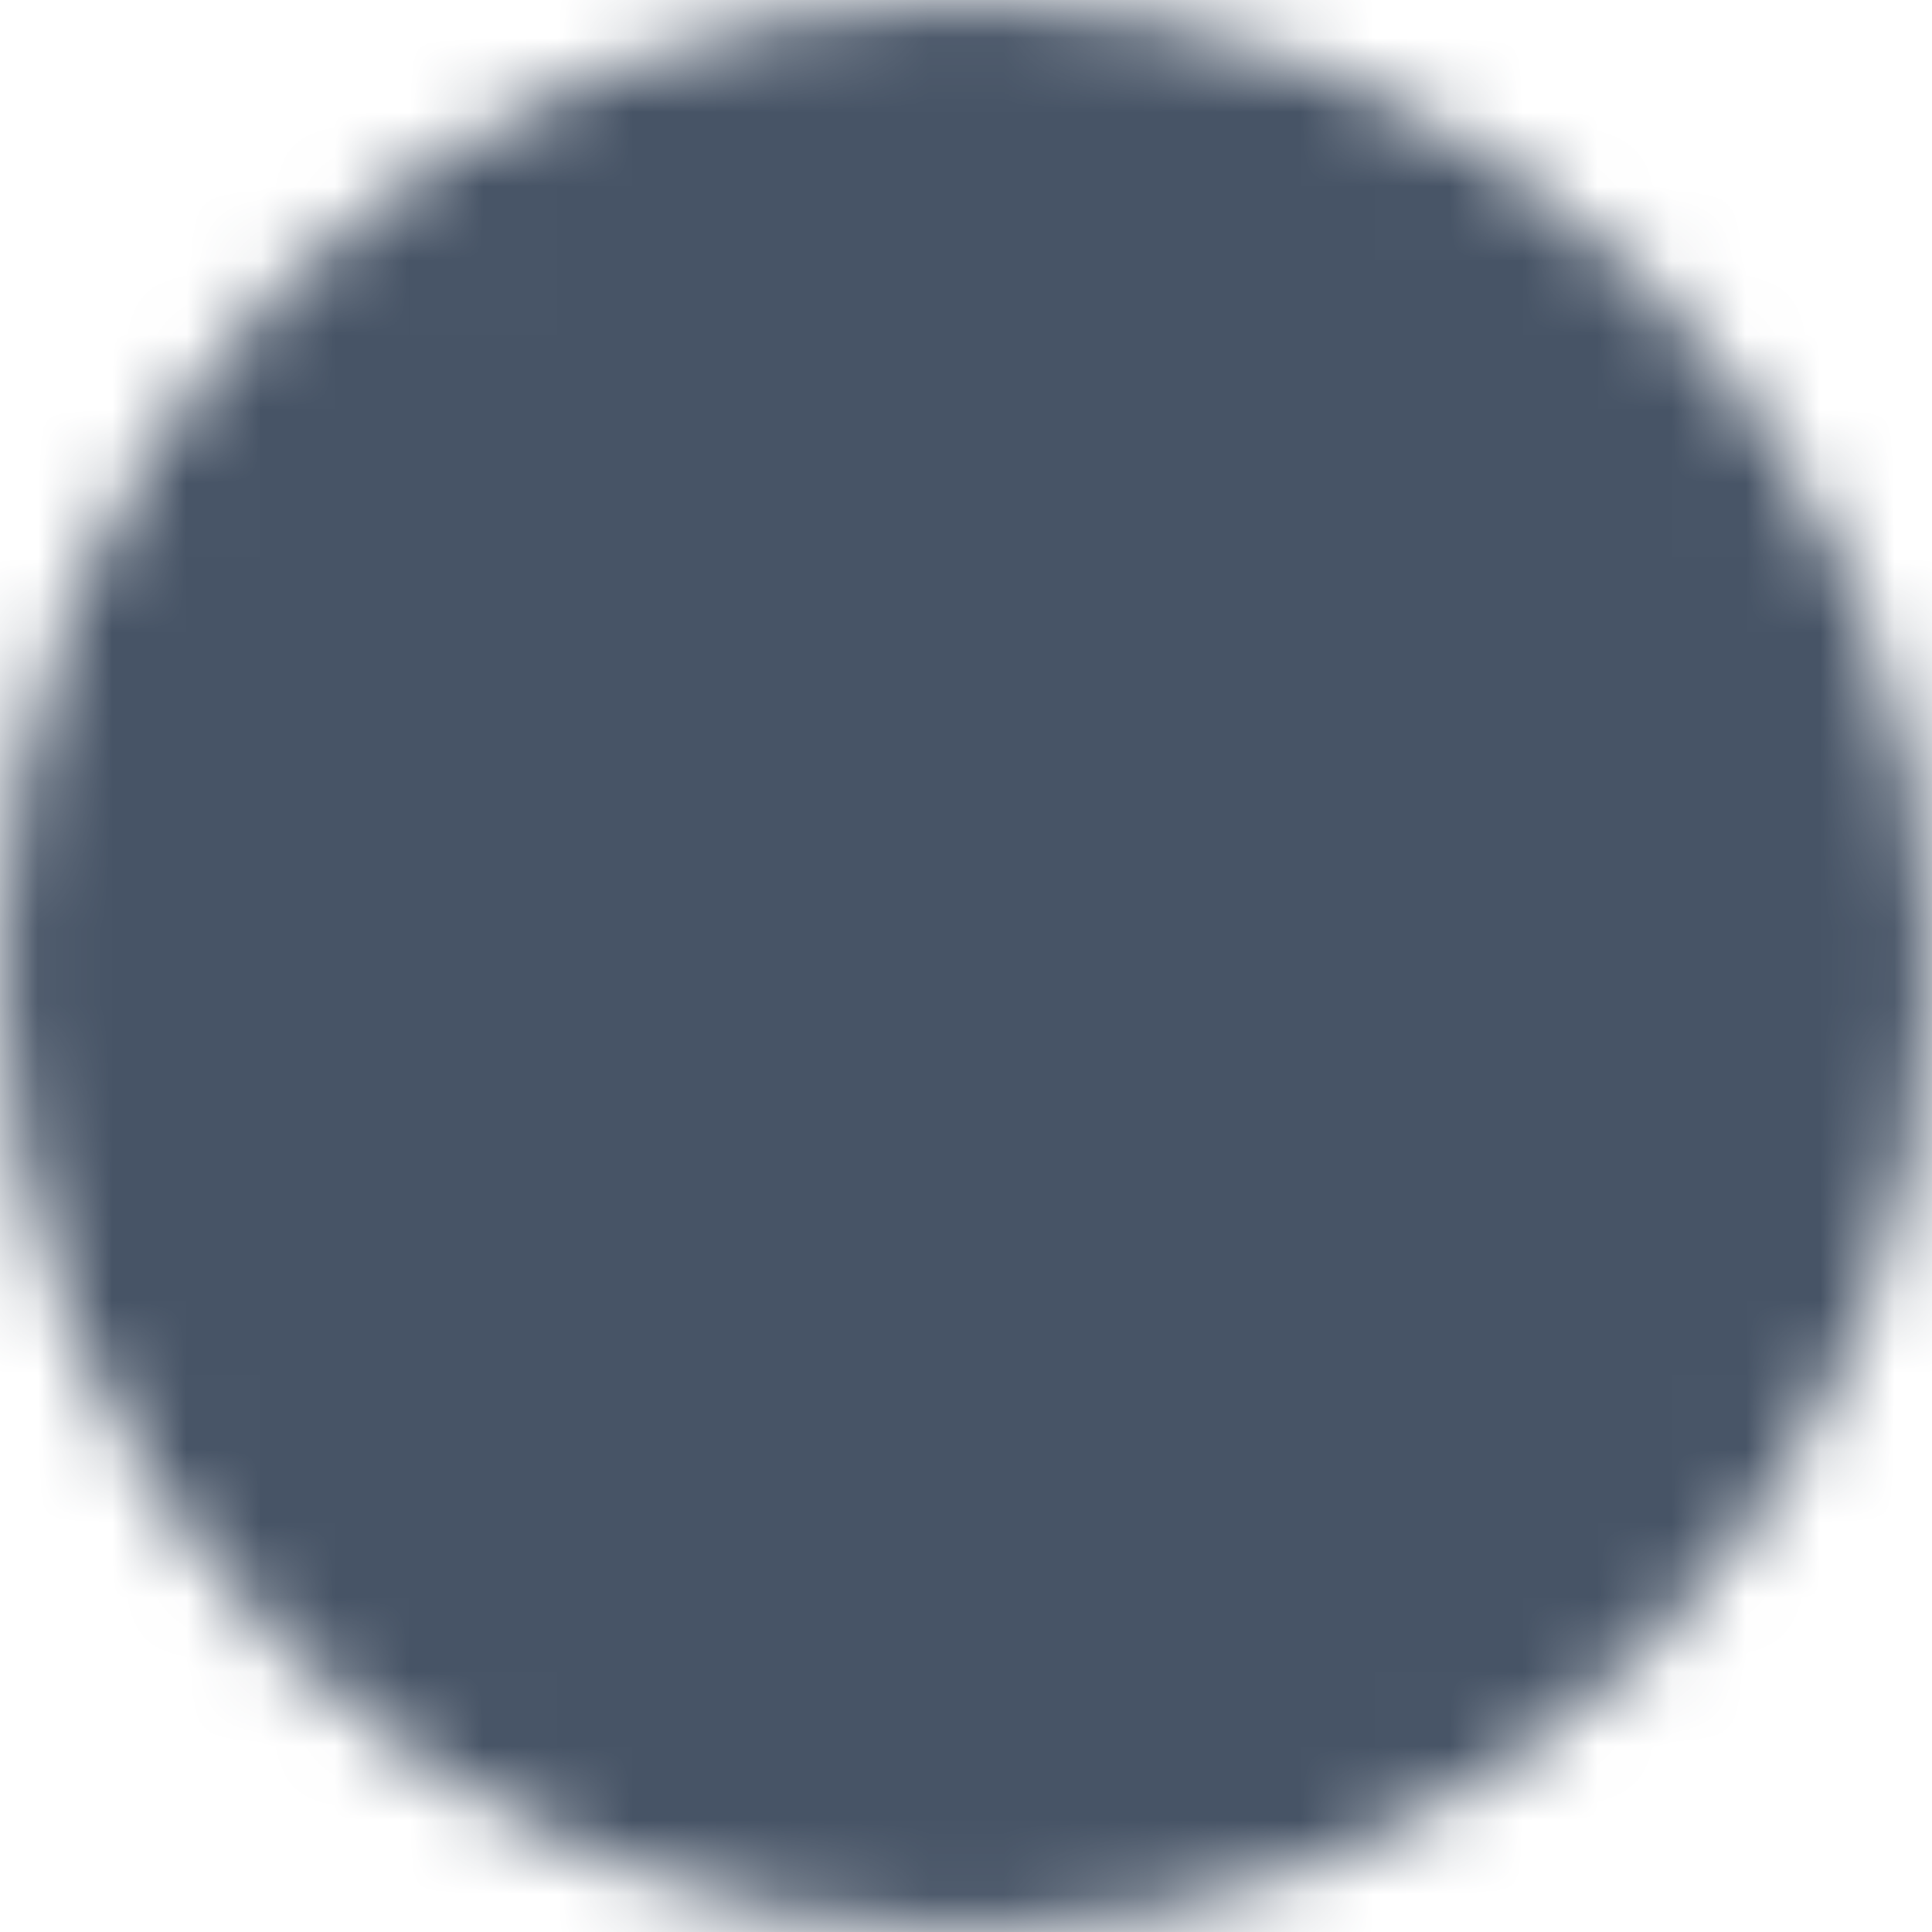 <svg width="26" height="26" viewBox="0 0 26 26" fill="none" xmlns="http://www.w3.org/2000/svg">
<mask id="mask0_202_1859" style="mask-type:luminance" maskUnits="userSpaceOnUse" x="0" y="0" width="26" height="26">
<path d="M13 25C14.576 25.002 16.137 24.692 17.593 24.089C19.049 23.486 20.372 22.601 21.485 21.485C22.601 20.372 23.486 19.049 24.089 17.593C24.692 16.137 25.002 14.576 25 13C25.002 11.424 24.692 9.863 24.089 8.407C23.486 6.951 22.601 5.628 21.485 4.515C20.372 3.399 19.049 2.514 17.593 1.911C16.137 1.308 14.576 0.998 13 1C11.424 0.998 9.863 1.308 8.407 1.911C6.951 2.514 5.628 3.399 4.515 4.515C3.399 5.628 2.514 6.951 1.911 8.407C1.308 9.863 0.998 11.424 1 13C0.998 14.576 1.308 16.137 1.911 17.593C2.514 19.049 3.399 20.372 4.515 21.485C5.628 22.601 6.951 23.486 8.407 24.089C9.863 24.692 11.424 25.002 13 25Z" fill="white" stroke="white" stroke-width="2" stroke-linejoin="round"/>
<path d="M8.2 13L11.8 16.6L19 9.4" stroke="black" stroke-width="2" stroke-linecap="round" stroke-linejoin="round"/>
</mask>
<g mask="url(#mask0_202_1859)">
<path d="M-1.4 -1.4H27.4V27.4H-1.4V-1.4Z" fill="#475466"/>
</g>
</svg>
